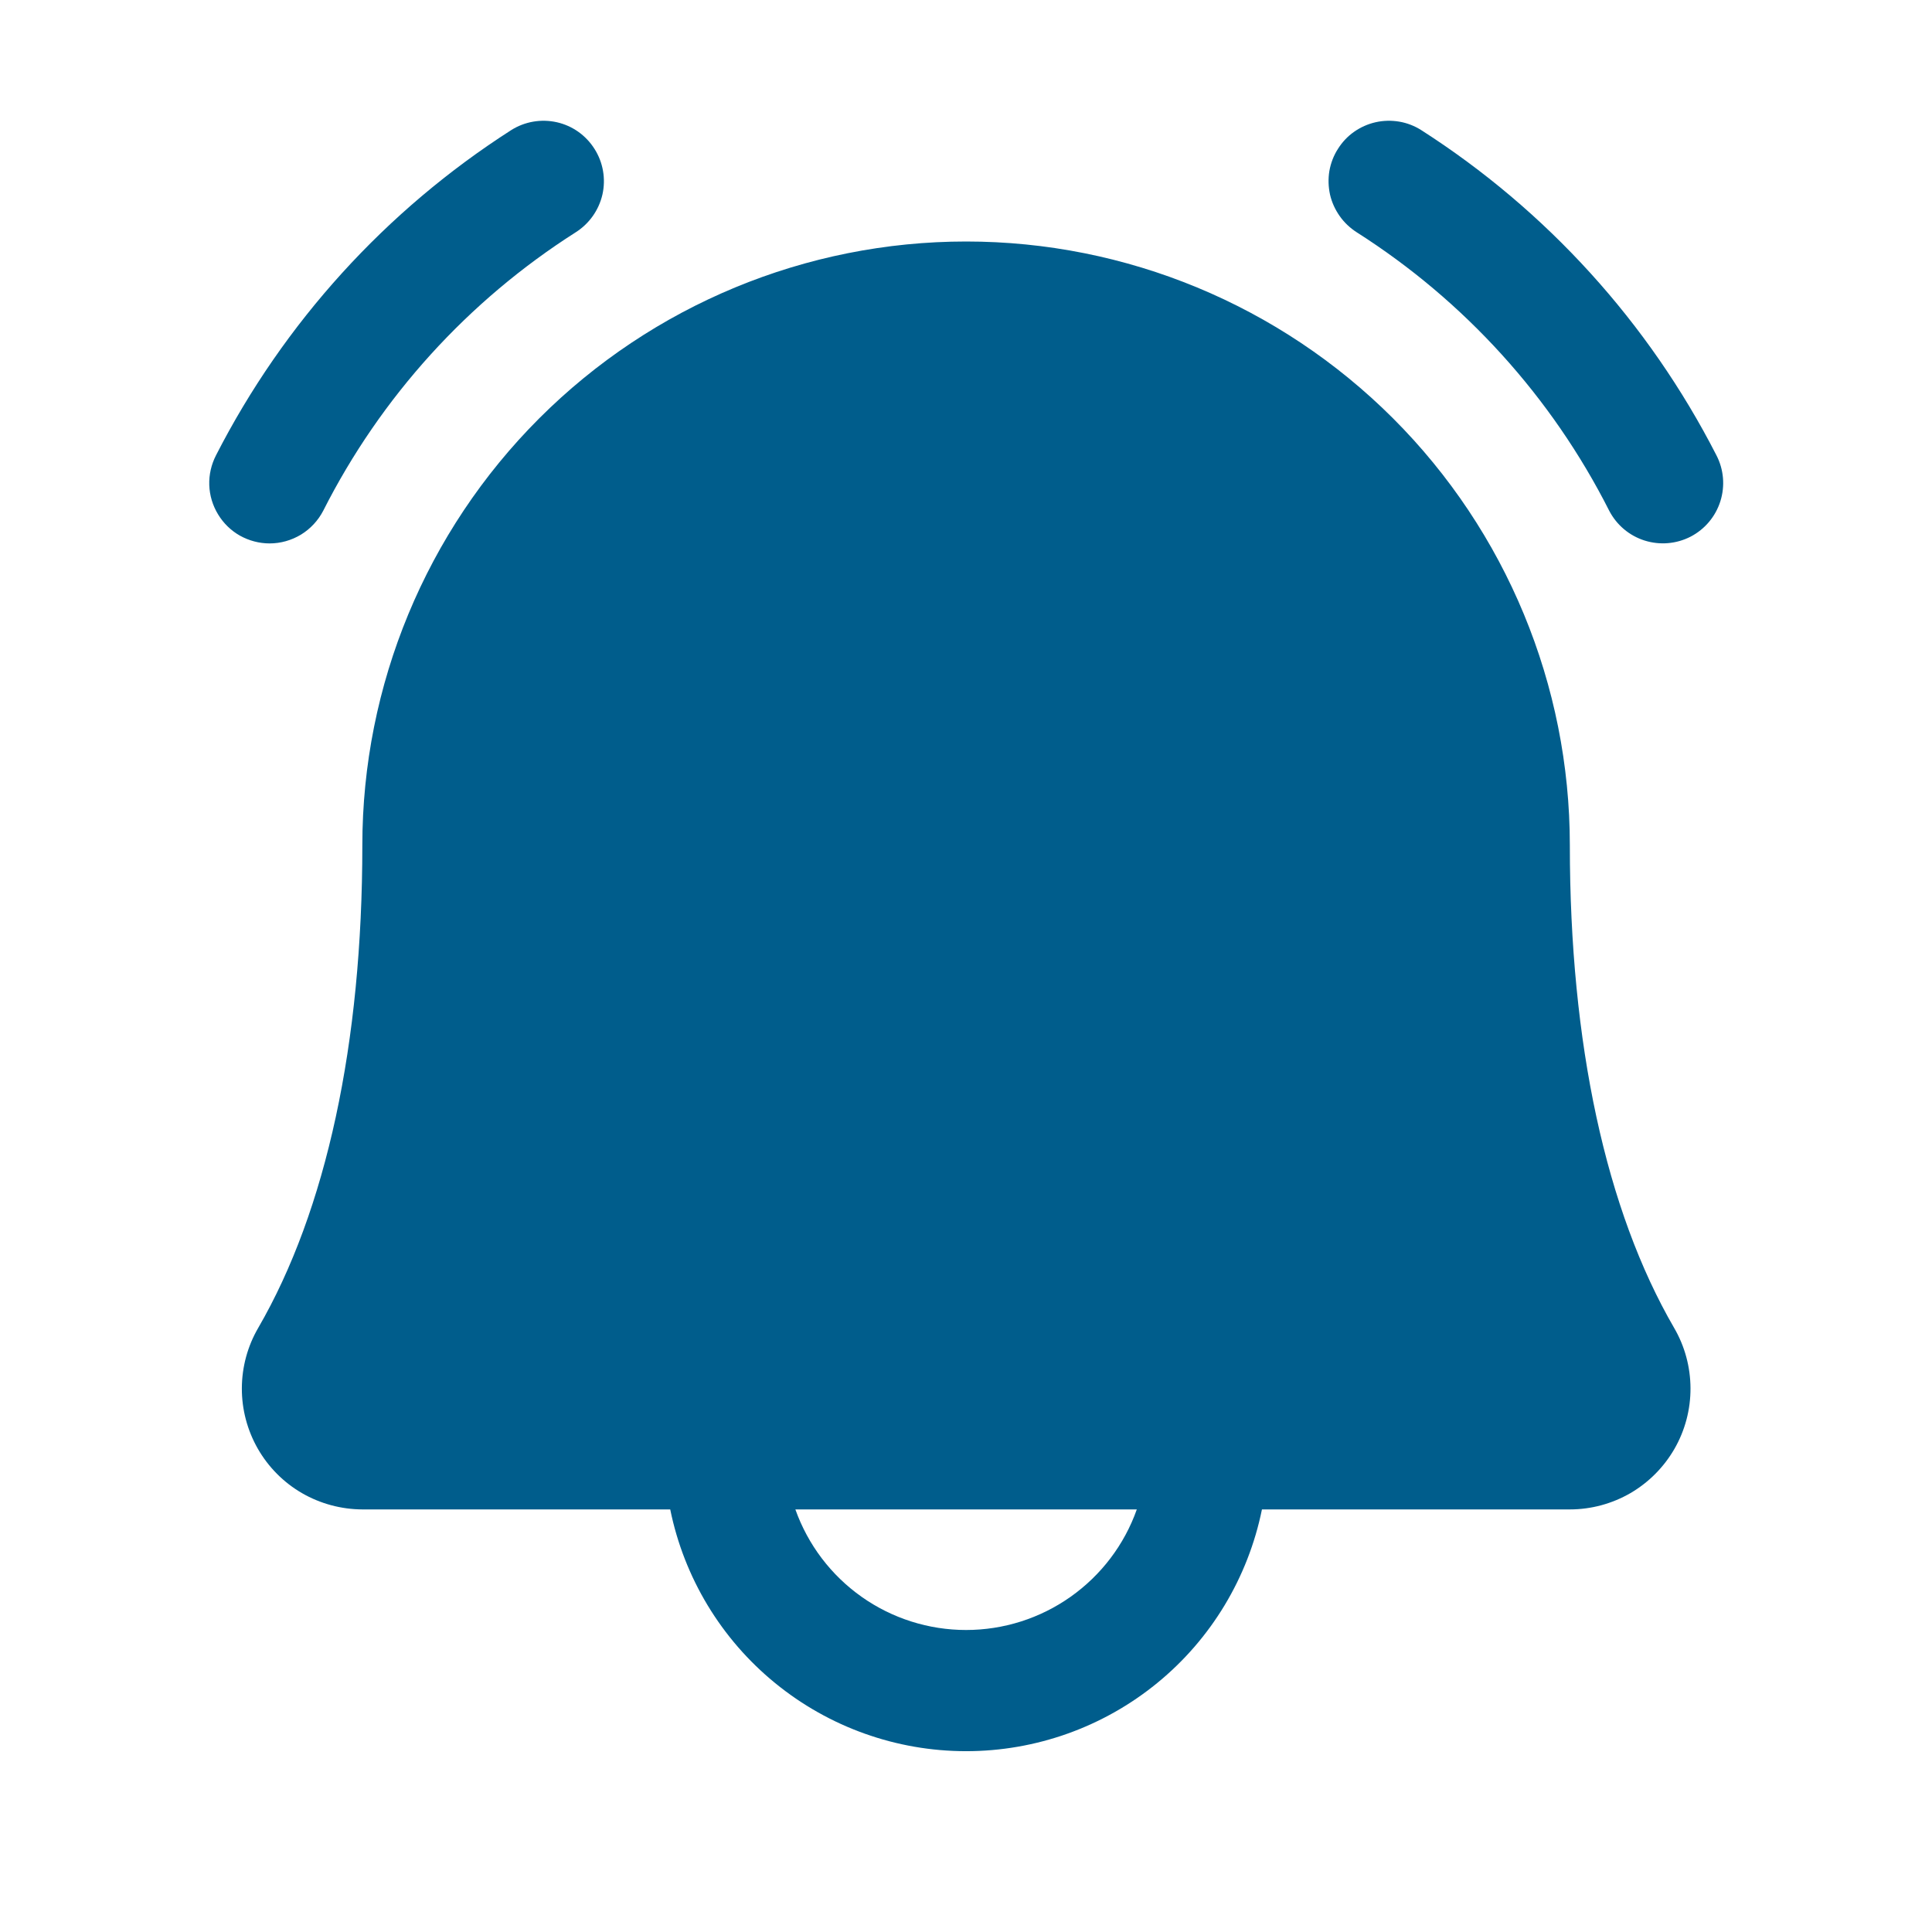 <svg xmlns="http://www.w3.org/2000/svg" fill="none" viewBox="0 0 22 22" height="22" width="22">
<g clip-path="url(#clip0_1205_791098)">
<path fill="#005D8C" d="M19.251 6.111C19.089 6.194 18.901 6.21 18.727 6.155C18.553 6.1 18.409 5.978 18.325 5.817C17.669 4.52 16.675 3.425 15.449 2.645C15.373 2.596 15.307 2.534 15.255 2.46C15.203 2.386 15.165 2.303 15.145 2.215C15.126 2.127 15.123 2.036 15.138 1.946C15.154 1.857 15.186 1.772 15.235 1.696C15.283 1.619 15.345 1.553 15.419 1.501C15.493 1.449 15.576 1.412 15.664 1.392C15.752 1.372 15.844 1.37 15.933 1.385C16.022 1.4 16.107 1.433 16.183 1.481C17.612 2.396 18.772 3.674 19.545 5.184C19.629 5.346 19.645 5.534 19.59 5.708C19.535 5.882 19.413 6.027 19.251 6.111ZM3.07 6.188C3.196 6.188 3.319 6.153 3.427 6.088C3.535 6.022 3.622 5.928 3.68 5.817C4.336 4.52 5.33 3.425 6.556 2.645C6.71 2.547 6.819 2.393 6.86 2.215C6.9 2.037 6.868 1.85 6.77 1.696C6.673 1.542 6.519 1.432 6.341 1.392C6.163 1.352 5.976 1.384 5.822 1.481C4.393 2.396 3.233 3.674 2.46 5.184C2.406 5.289 2.379 5.406 2.383 5.524C2.387 5.642 2.422 5.757 2.483 5.857C2.544 5.958 2.63 6.042 2.733 6.1C2.836 6.157 2.952 6.188 3.07 6.188ZM19.063 15.12C19.185 15.329 19.249 15.566 19.25 15.808C19.251 16.05 19.188 16.288 19.068 16.497C18.947 16.707 18.774 16.881 18.565 17.003C18.355 17.124 18.118 17.188 17.876 17.188H14.37C14.212 17.965 13.791 18.664 13.177 19.165C12.563 19.667 11.794 19.941 11.001 19.941C10.208 19.941 9.44 19.667 8.826 19.165C8.212 18.664 7.79 17.965 7.632 17.188H4.126C3.885 17.187 3.647 17.123 3.438 17.002C3.229 16.881 3.056 16.706 2.936 16.497C2.816 16.287 2.753 16.049 2.754 15.808C2.755 15.566 2.819 15.329 2.941 15.12C3.715 13.784 4.126 11.884 4.126 9.625C4.126 7.802 4.851 6.053 6.14 4.764C7.429 3.475 9.178 2.75 11.001 2.75C12.825 2.75 14.573 3.475 15.863 4.764C17.152 6.053 17.876 7.802 17.876 9.625C17.876 11.883 18.287 13.783 19.063 15.12ZM12.945 17.188H9.057C9.2 17.59 9.463 17.937 9.811 18.183C10.159 18.429 10.575 18.561 11.001 18.561C11.427 18.561 11.843 18.429 12.191 18.183C12.539 17.937 12.803 17.59 12.945 17.188Z"></path>
</g>
<defs>
<clipPath id="clip0_1205_791098">
<rect fill="white" height="22" width="22"></rect>
</clipPath>
</defs>
</svg>
